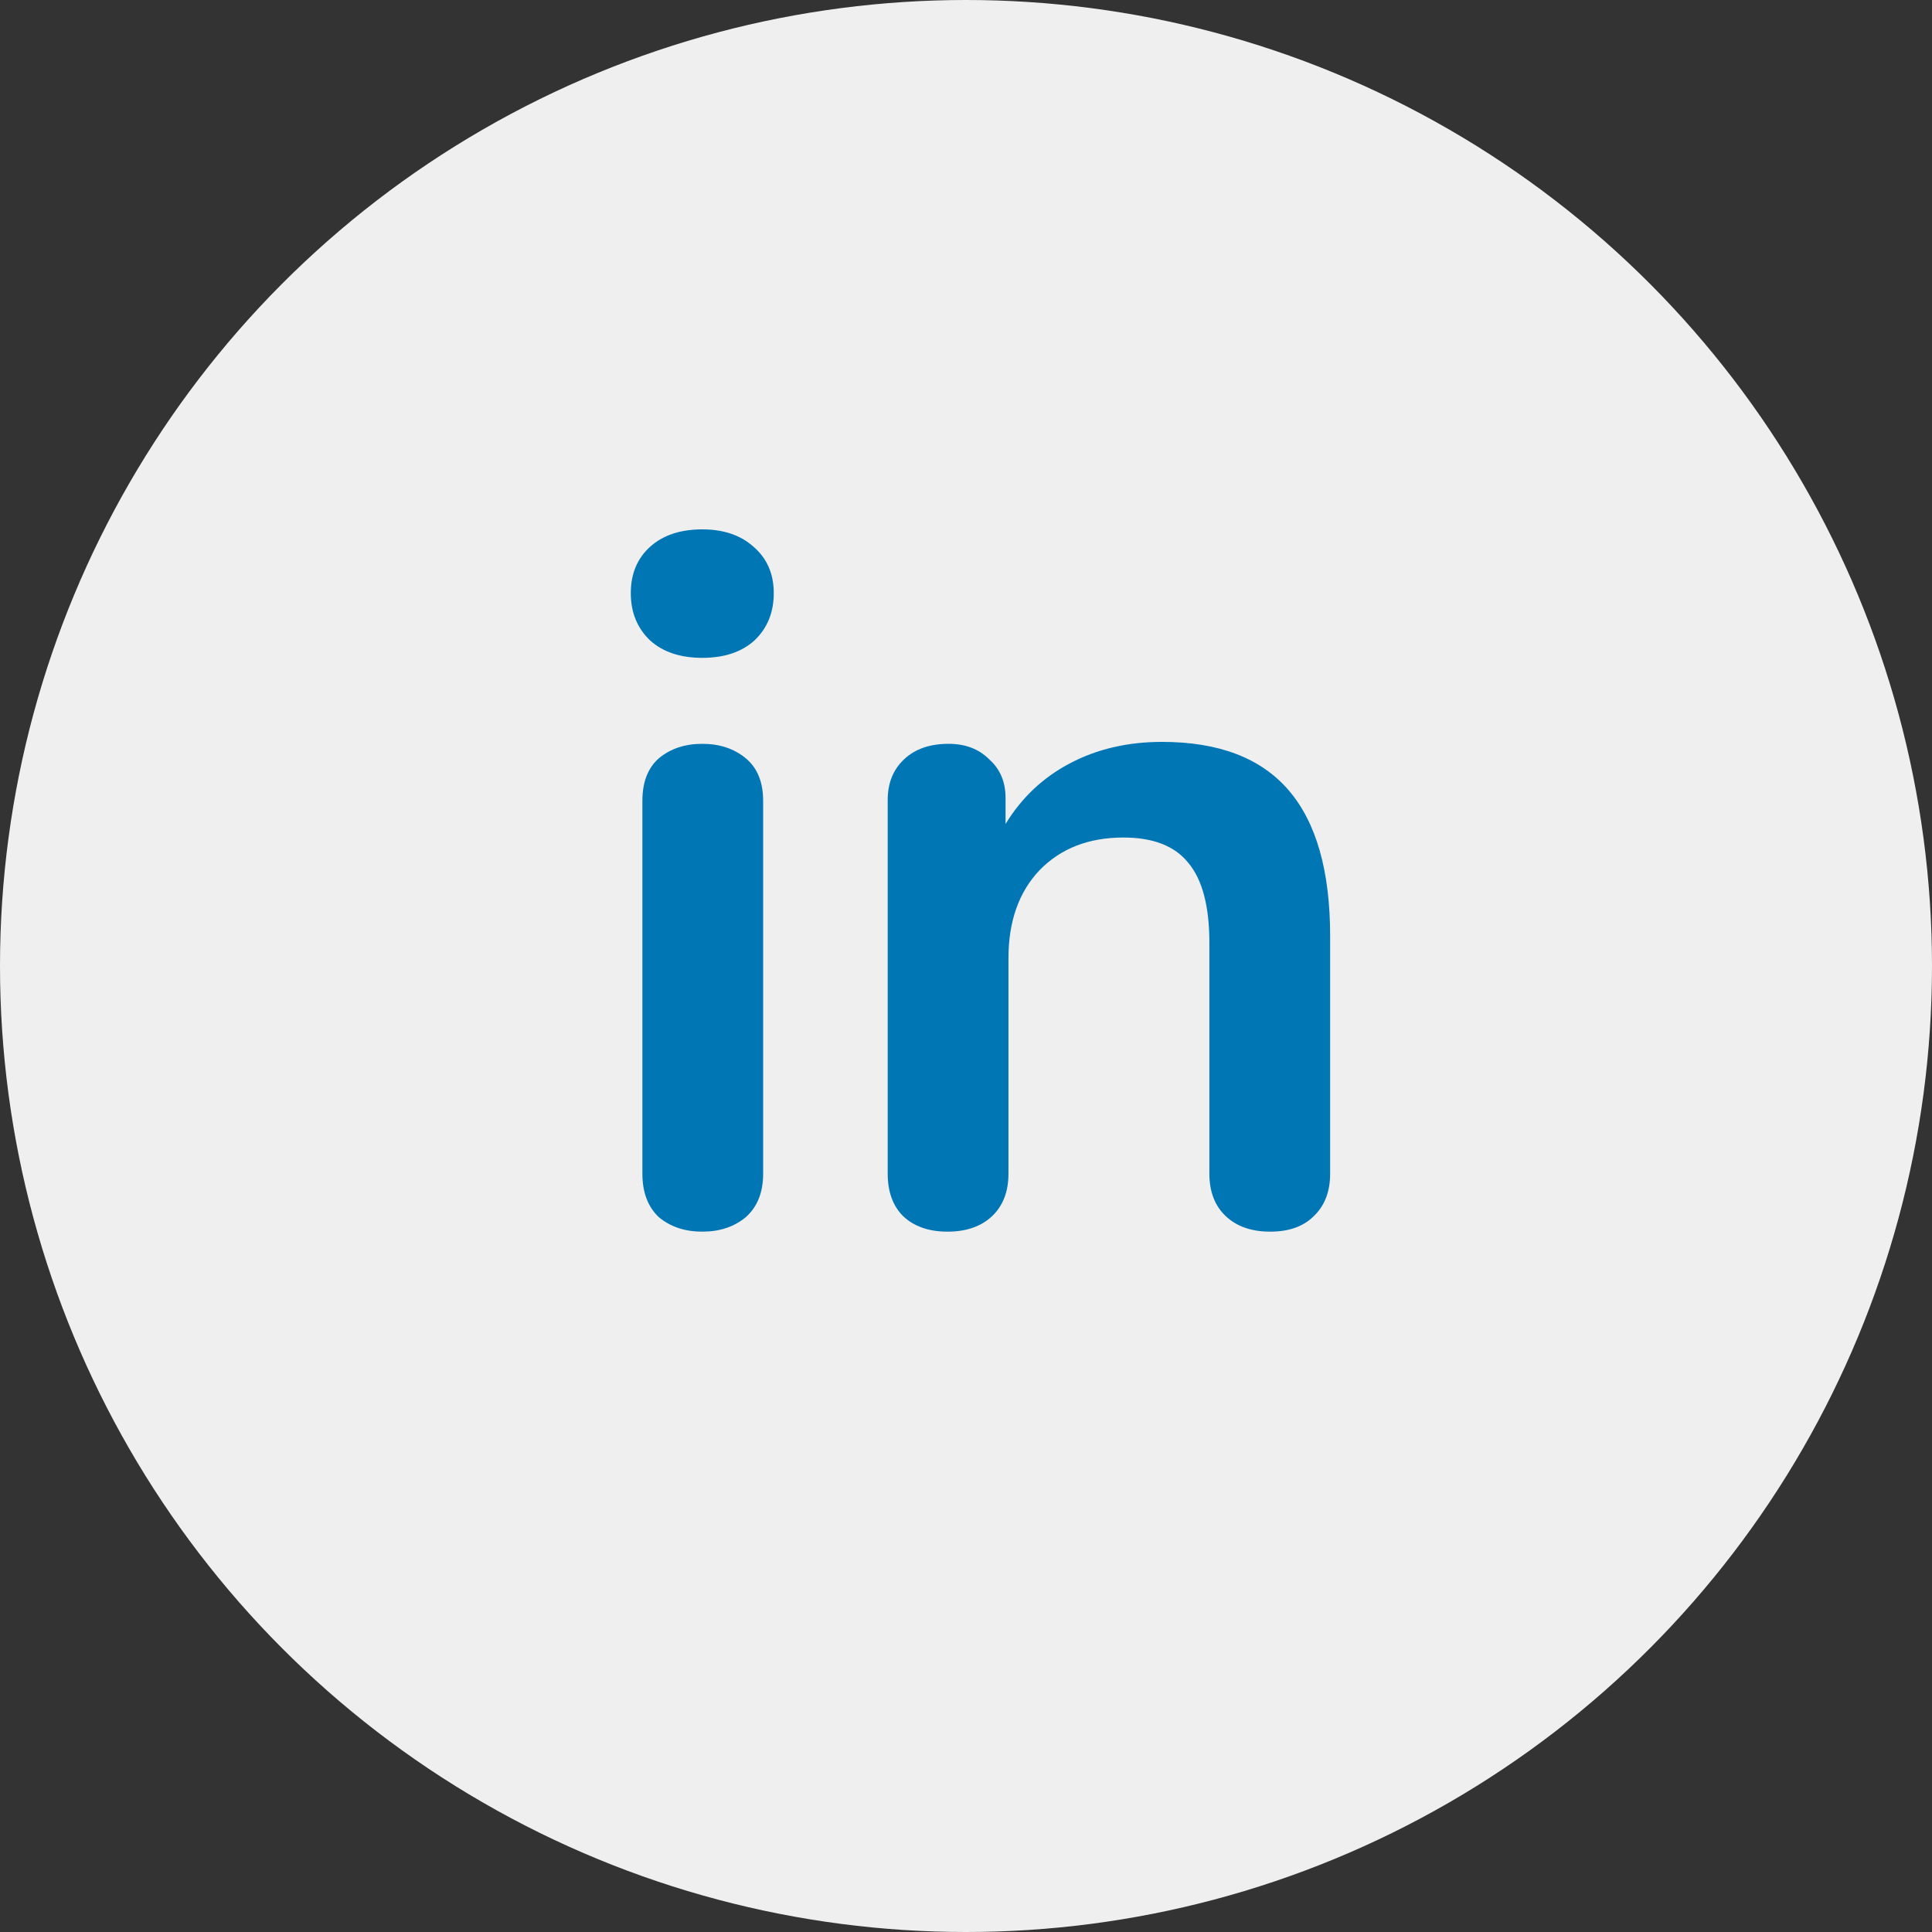 <svg width="40" height="40" viewBox="0 0 40 40" fill="none" xmlns="http://www.w3.org/2000/svg">
<rect x="0" y="0" width="40" height="40" fill="#333333" stroke="none"/>
<circle cx="20" cy="20" r="20" fill="#EFEFEF"/>
<path d="M14.54 25.5C14.181 25.5 13.88 25.4 13.64 25.2C13.414 24.986 13.3 24.686 13.3 24.3V16.58C13.3 16.193 13.414 15.9 13.64 15.7C13.88 15.5 14.181 15.4 14.54 15.4C14.9 15.4 15.2 15.5 15.441 15.7C15.681 15.9 15.8 16.193 15.8 16.58V24.3C15.8 24.686 15.681 24.986 15.441 25.2C15.2 25.4 14.9 25.5 14.54 25.5ZM14.54 13.62C14.087 13.62 13.727 13.5 13.46 13.26C13.194 13.006 13.06 12.68 13.06 12.28C13.06 11.88 13.194 11.56 13.46 11.32C13.727 11.08 14.087 10.96 14.54 10.96C14.98 10.96 15.334 11.08 15.601 11.32C15.88 11.56 16.02 11.88 16.02 12.28C16.02 12.68 15.887 13.006 15.62 13.26C15.354 13.5 14.994 13.62 14.54 13.62Z" fill="#0076B4"/>
<path d="M24.059 15.36C25.232 15.36 26.105 15.693 26.679 16.36C27.252 17.026 27.539 18.033 27.539 19.38V24.3C27.539 24.673 27.425 24.966 27.199 25.18C26.985 25.393 26.685 25.5 26.299 25.5C25.912 25.5 25.605 25.393 25.379 25.18C25.152 24.966 25.039 24.673 25.039 24.3V19.52C25.039 18.76 24.892 18.206 24.599 17.86C24.319 17.513 23.872 17.34 23.259 17.34C22.539 17.34 21.959 17.566 21.519 18.02C21.092 18.473 20.879 19.08 20.879 19.84V24.3C20.879 24.673 20.765 24.966 20.539 25.18C20.312 25.393 20.005 25.5 19.619 25.5C19.232 25.5 18.925 25.393 18.699 25.18C18.485 24.966 18.379 24.673 18.379 24.3V16.56C18.379 16.213 18.492 15.933 18.719 15.72C18.945 15.506 19.252 15.4 19.639 15.4C19.985 15.4 20.265 15.506 20.479 15.72C20.705 15.92 20.819 16.186 20.819 16.52V17.06C21.152 16.513 21.599 16.093 22.159 15.8C22.719 15.506 23.352 15.36 24.059 15.36Z" fill="#0076B4"/>
</svg>
